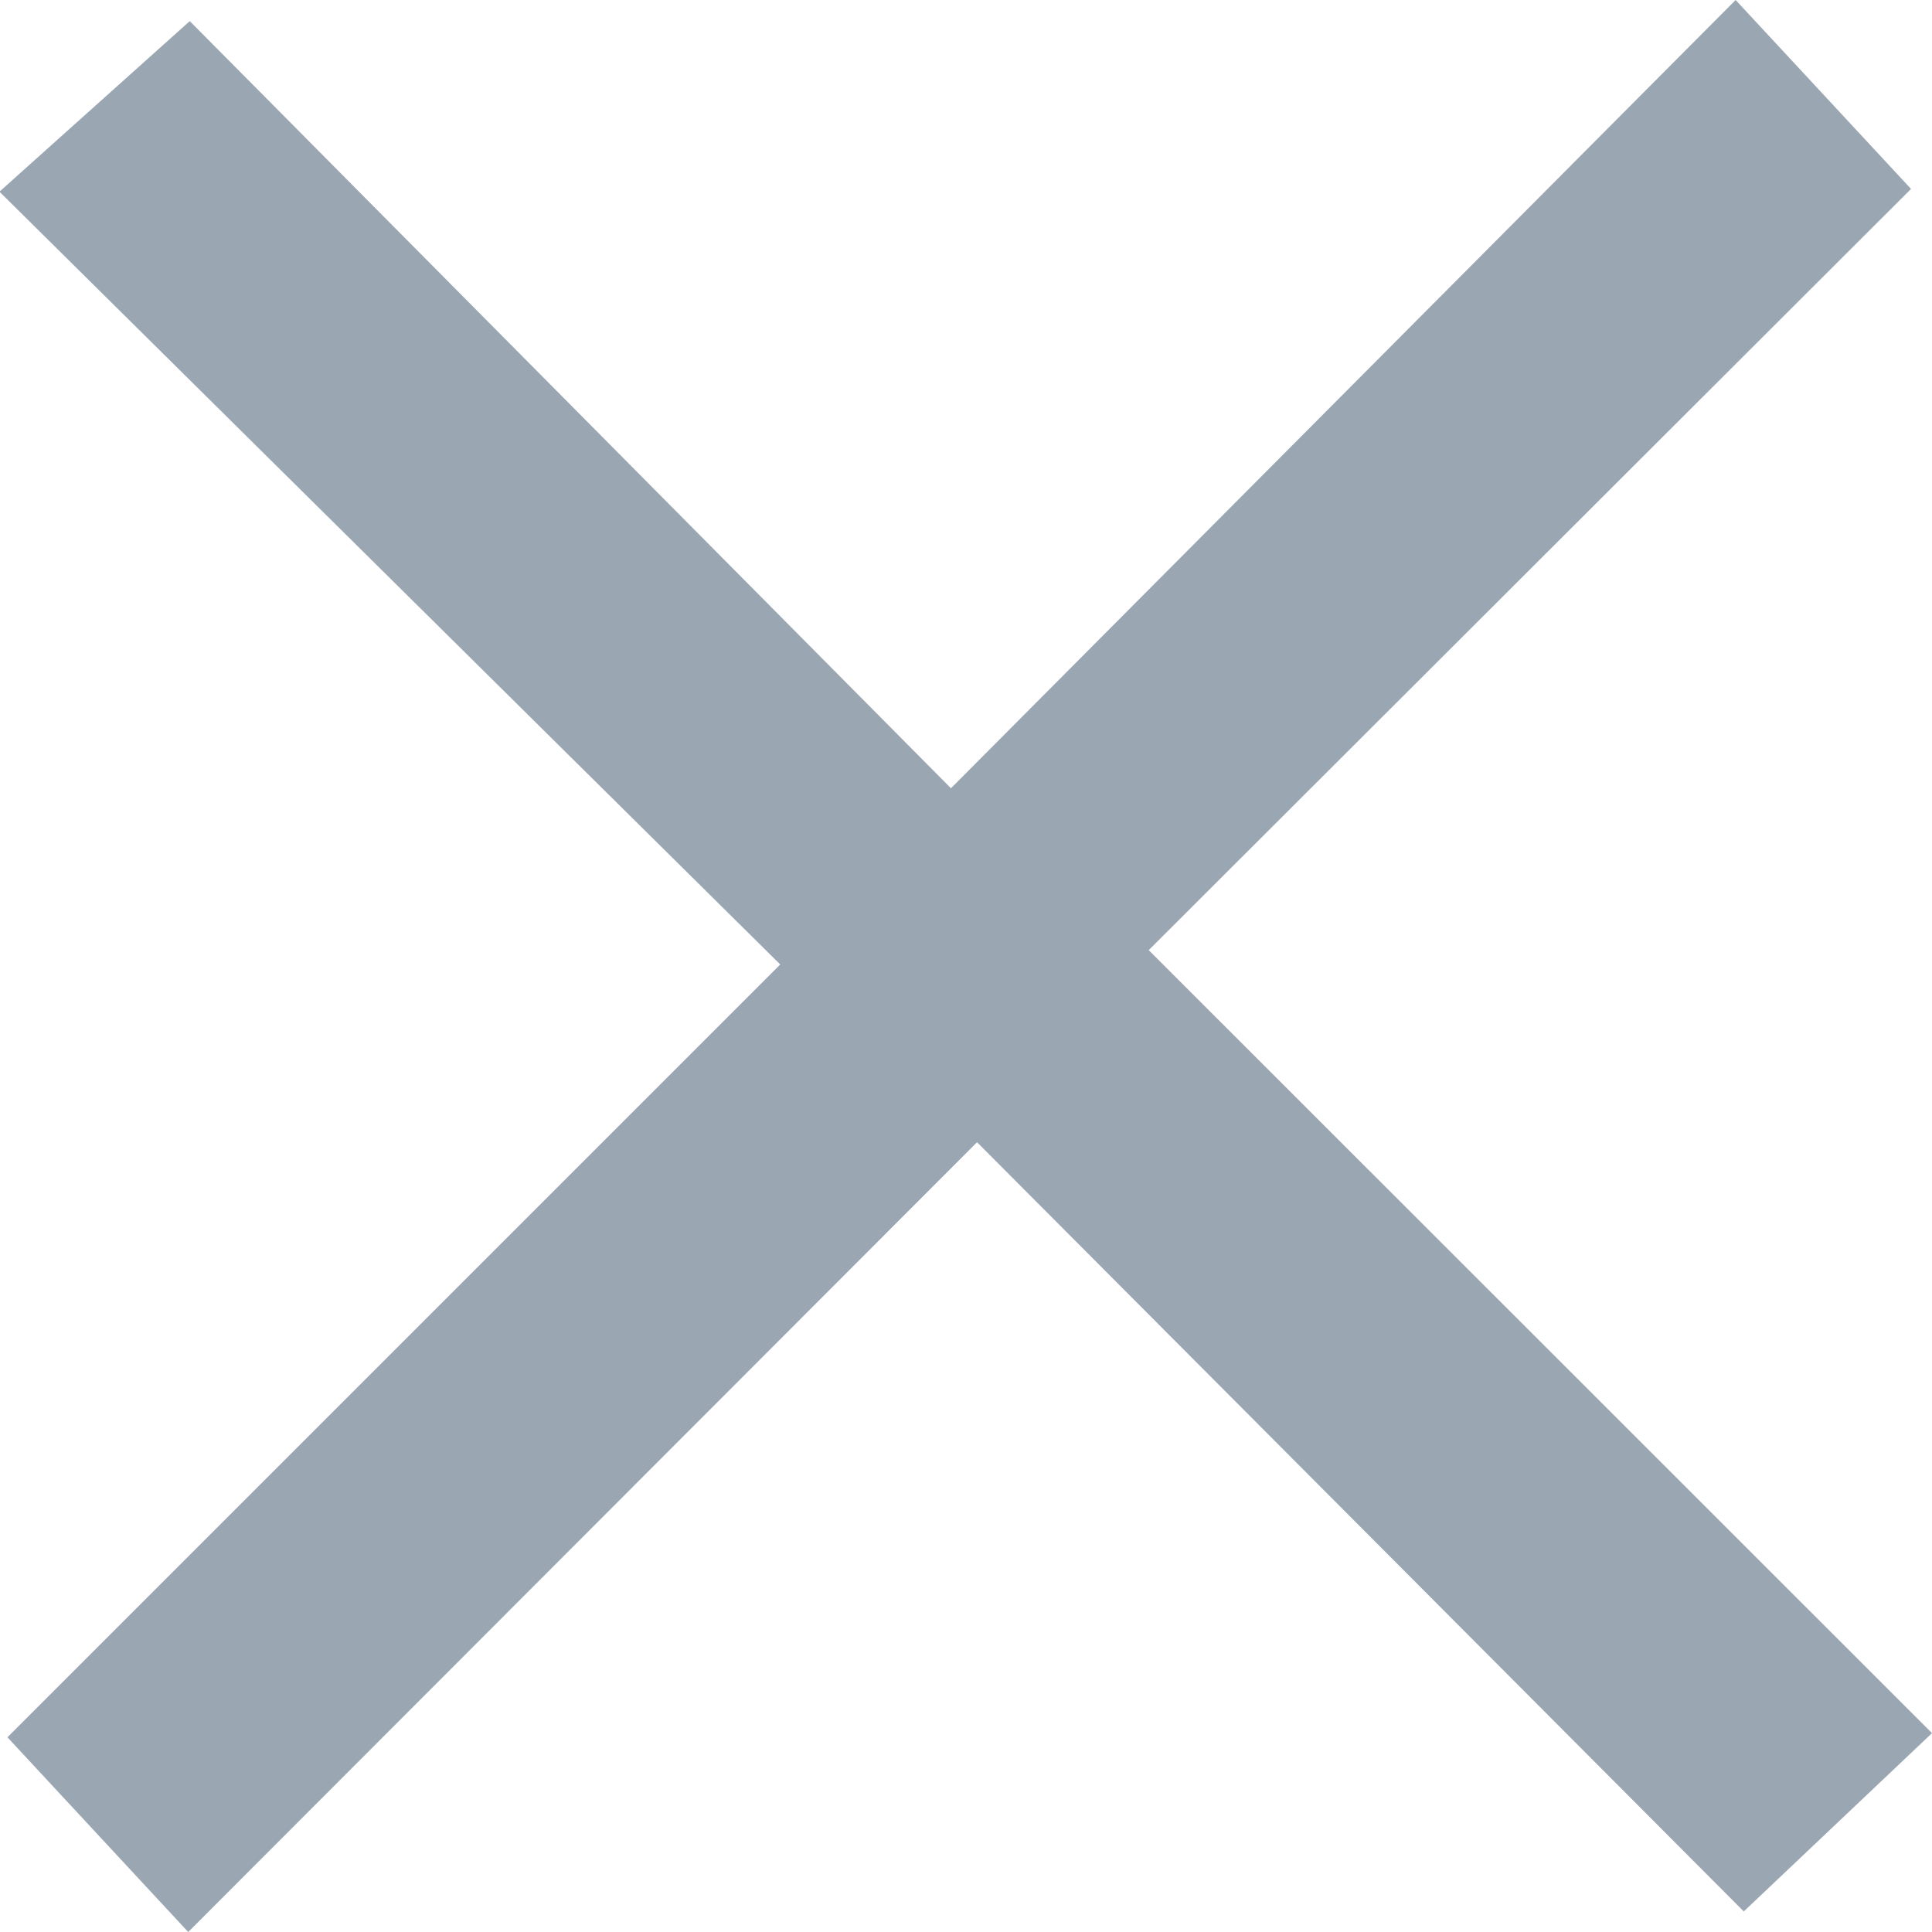 <svg xmlns="http://www.w3.org/2000/svg" width="14" height="14" viewBox="0 0 14 14">
  <defs>
    <style>
      .cls-1p {
        fill: #9aa6b1;
        fill-rule: evenodd;
      }
    </style>
  </defs>
  <path id="形状_749" data-name="形状 749" class="cls-1p" d="M450.054,859.589l5.6-5.6-5.658-5.6,1.379-1.236,5.516,5.559L462.577,847l1.271,1.369-5.524,5.516L464,859.559l-1.364,1.292-5.556-5.574L451.364,861Z" transform="translate(-450 -847)"/>
</svg>
